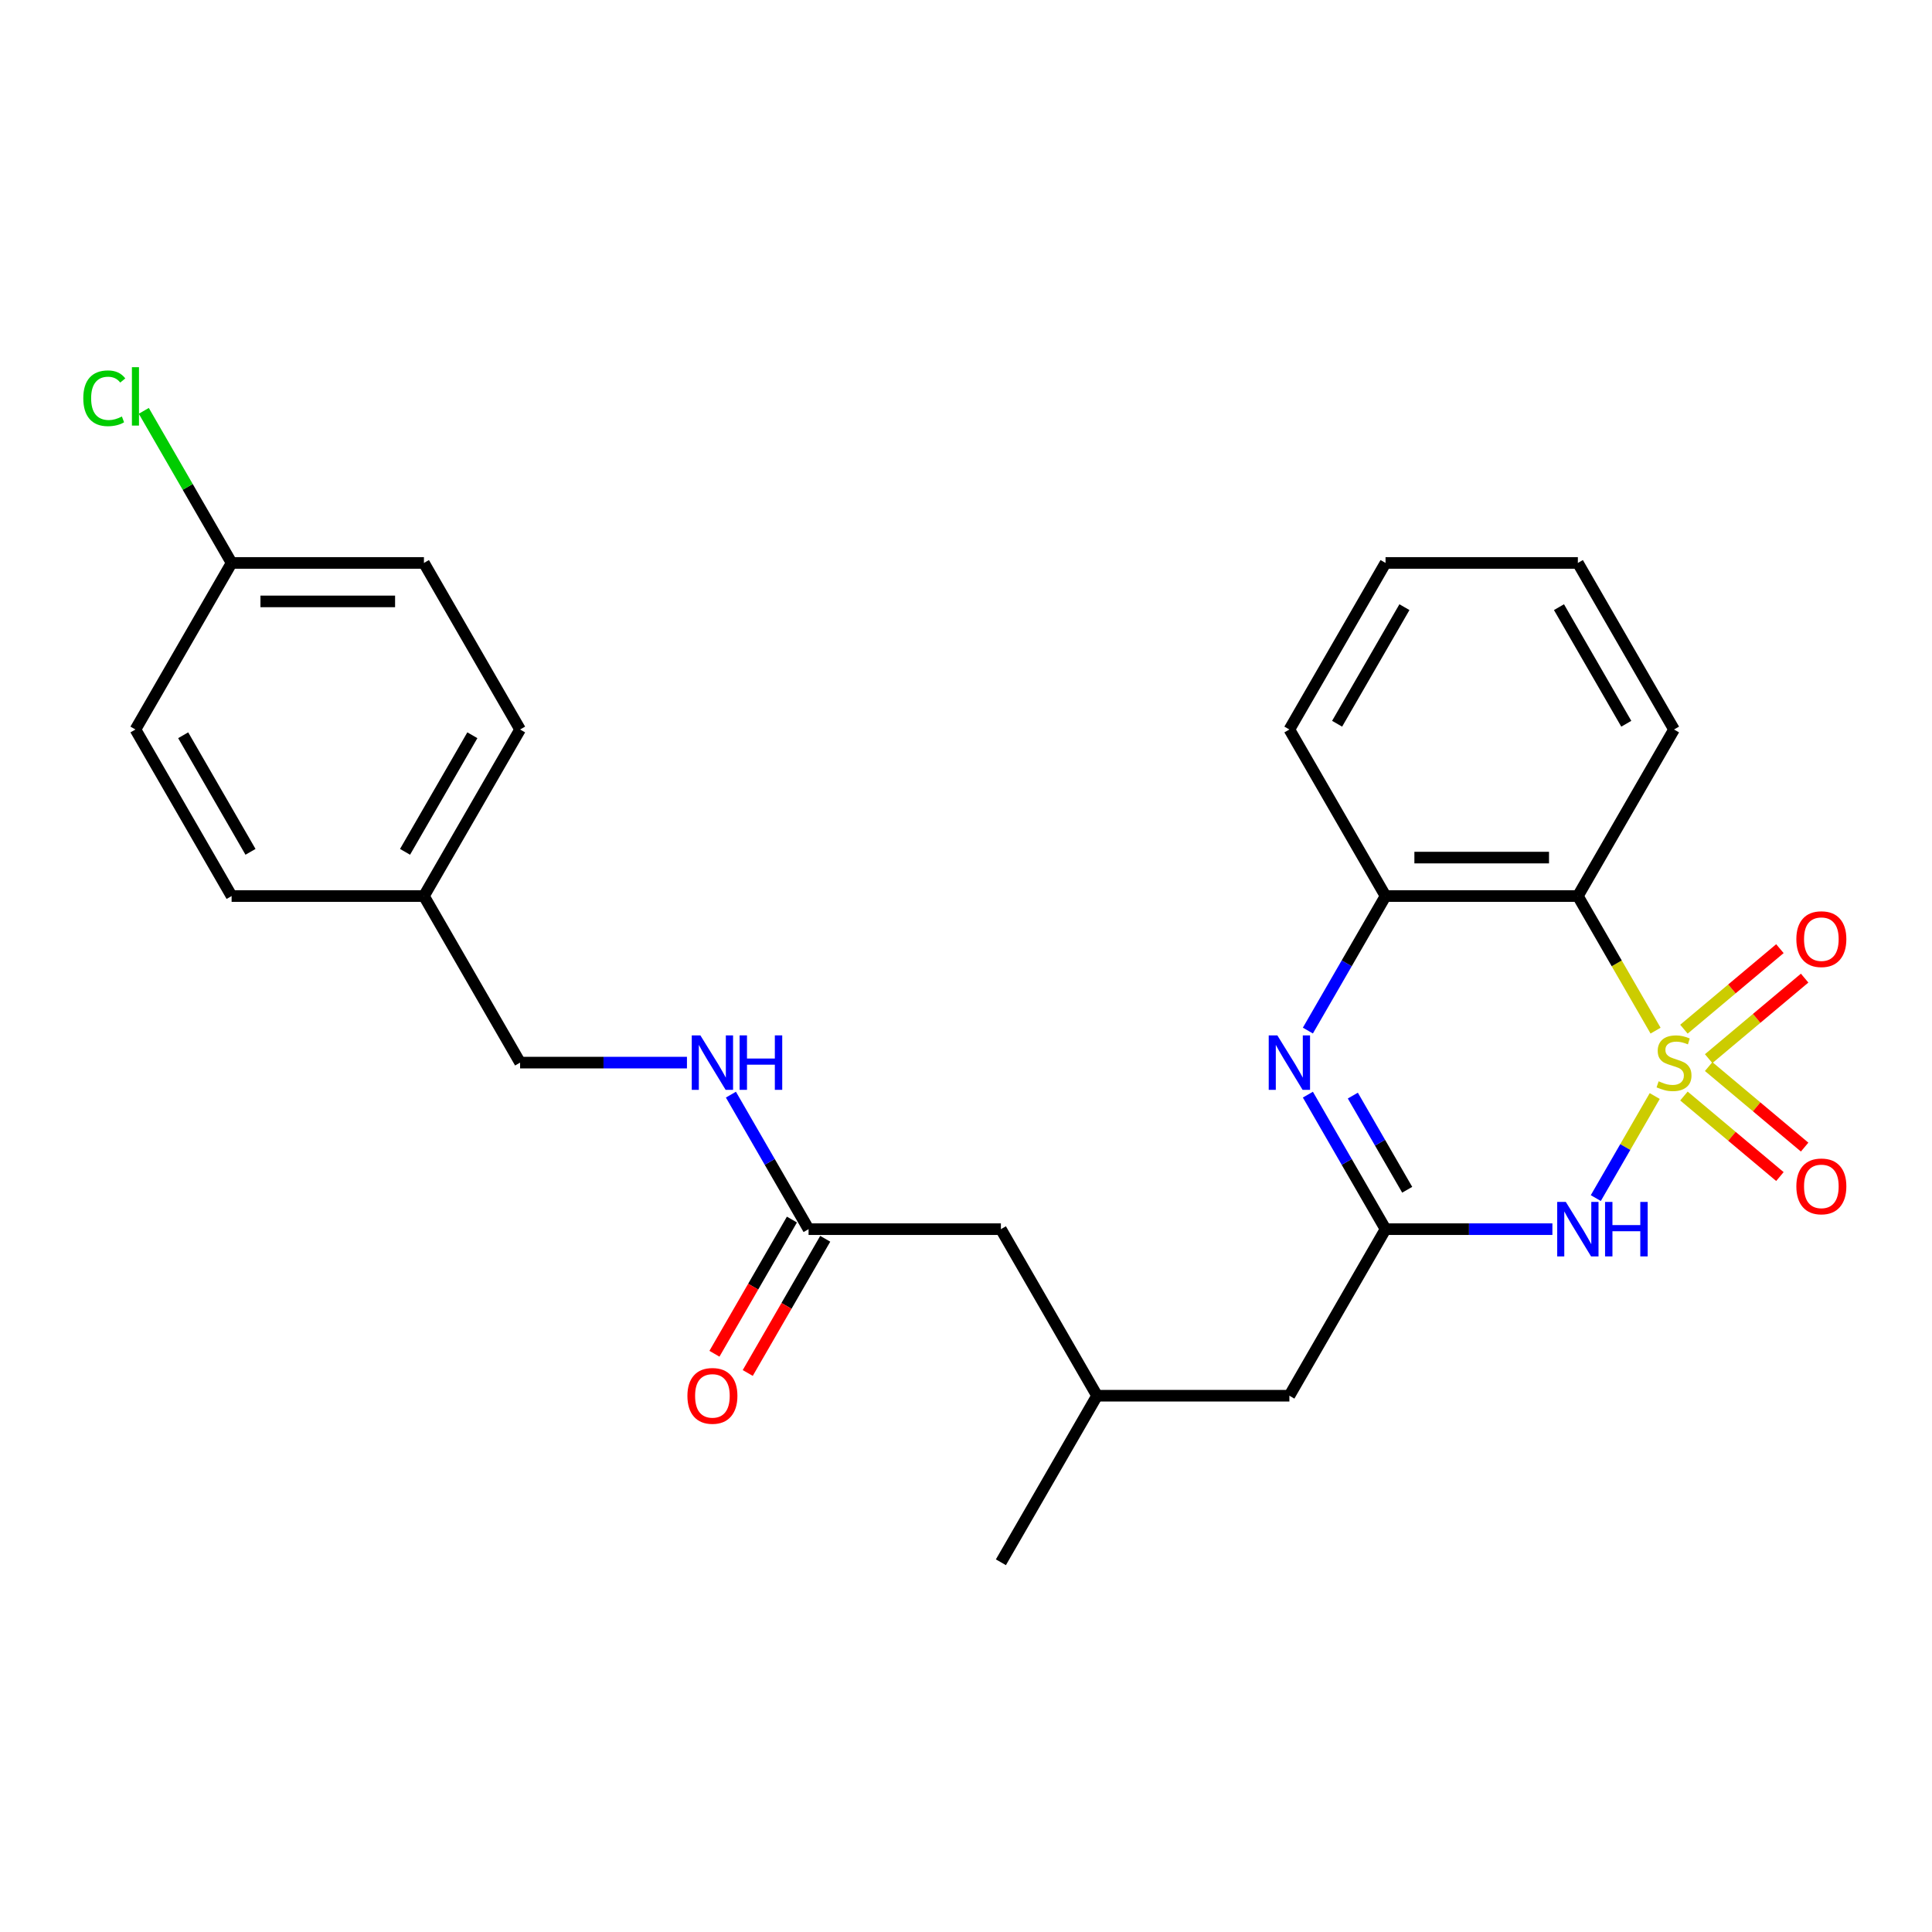 <?xml version='1.0' encoding='iso-8859-1'?>
<svg version='1.1' baseProfile='full'
              xmlns='http://www.w3.org/2000/svg'
                      xmlns:rdkit='http://www.rdkit.org/xml'
                      xmlns:xlink='http://www.w3.org/1999/xlink'
                  xml:space='preserve'
width='1000px' height='1000px' viewBox='0 0 1000 1000'>
<!-- END OF HEADER -->
<rect style='opacity:1.0;fill:#FFFFFF;stroke:none' width='1000' height='1000' x='0' y='0'> </rect>
<path class='bond-0' d='M 856.483,567.305 L 841.234,593.717' style='fill:none;fill-rule:evenodd;stroke:#CCCC00;stroke-width:6px;stroke-linecap:butt;stroke-linejoin:miter;stroke-opacity:1' />
<path class='bond-0' d='M 841.234,593.717 L 825.986,620.128' style='fill:none;fill-rule:evenodd;stroke:#0000FF;stroke-width:6px;stroke-linecap:butt;stroke-linejoin:miter;stroke-opacity:1' />
<path class='bond-1' d='M 856.92,533.46 L 836.809,498.627' style='fill:none;fill-rule:evenodd;stroke:#CCCC00;stroke-width:6px;stroke-linecap:butt;stroke-linejoin:miter;stroke-opacity:1' />
<path class='bond-1' d='M 836.809,498.627 L 816.699,463.795' style='fill:none;fill-rule:evenodd;stroke:#000000;stroke-width:6px;stroke-linecap:butt;stroke-linejoin:miter;stroke-opacity:1' />
<path class='bond-5' d='M 884.398,547.957 L 909.236,527.116' style='fill:none;fill-rule:evenodd;stroke:#CCCC00;stroke-width:6px;stroke-linecap:butt;stroke-linejoin:miter;stroke-opacity:1' />
<path class='bond-5' d='M 909.236,527.116 L 934.073,506.274' style='fill:none;fill-rule:evenodd;stroke:#FF0000;stroke-width:6px;stroke-linecap:butt;stroke-linejoin:miter;stroke-opacity:1' />
<path class='bond-5' d='M 871.6,532.706 L 896.438,511.864' style='fill:none;fill-rule:evenodd;stroke:#CCCC00;stroke-width:6px;stroke-linecap:butt;stroke-linejoin:miter;stroke-opacity:1' />
<path class='bond-5' d='M 896.438,511.864 L 921.276,491.023' style='fill:none;fill-rule:evenodd;stroke:#FF0000;stroke-width:6px;stroke-linecap:butt;stroke-linejoin:miter;stroke-opacity:1' />
<path class='bond-6' d='M 871.6,567.302 L 896.438,588.144' style='fill:none;fill-rule:evenodd;stroke:#CCCC00;stroke-width:6px;stroke-linecap:butt;stroke-linejoin:miter;stroke-opacity:1' />
<path class='bond-6' d='M 896.438,588.144 L 921.276,608.985' style='fill:none;fill-rule:evenodd;stroke:#FF0000;stroke-width:6px;stroke-linecap:butt;stroke-linejoin:miter;stroke-opacity:1' />
<path class='bond-6' d='M 884.398,552.051 L 909.236,572.892' style='fill:none;fill-rule:evenodd;stroke:#CCCC00;stroke-width:6px;stroke-linecap:butt;stroke-linejoin:miter;stroke-opacity:1' />
<path class='bond-6' d='M 909.236,572.892 L 934.073,593.734' style='fill:none;fill-rule:evenodd;stroke:#FF0000;stroke-width:6px;stroke-linecap:butt;stroke-linejoin:miter;stroke-opacity:1' />
<path class='bond-2' d='M 803.519,636.213 L 760.336,636.213' style='fill:none;fill-rule:evenodd;stroke:#0000FF;stroke-width:6px;stroke-linecap:butt;stroke-linejoin:miter;stroke-opacity:1' />
<path class='bond-2' d='M 760.336,636.213 L 717.153,636.213' style='fill:none;fill-rule:evenodd;stroke:#000000;stroke-width:6px;stroke-linecap:butt;stroke-linejoin:miter;stroke-opacity:1' />
<path class='bond-4' d='M 816.699,463.795 L 717.153,463.795' style='fill:none;fill-rule:evenodd;stroke:#000000;stroke-width:6px;stroke-linecap:butt;stroke-linejoin:miter;stroke-opacity:1' />
<path class='bond-4' d='M 801.767,443.886 L 732.085,443.886' style='fill:none;fill-rule:evenodd;stroke:#000000;stroke-width:6px;stroke-linecap:butt;stroke-linejoin:miter;stroke-opacity:1' />
<path class='bond-16' d='M 816.699,463.795 L 866.472,377.586' style='fill:none;fill-rule:evenodd;stroke:#000000;stroke-width:6px;stroke-linecap:butt;stroke-linejoin:miter;stroke-opacity:1' />
<path class='bond-9' d='M 717.153,636.213 L 667.381,722.422' style='fill:none;fill-rule:evenodd;stroke:#000000;stroke-width:6px;stroke-linecap:butt;stroke-linejoin:miter;stroke-opacity:1' />
<path class='bond-26' d='M 717.153,636.213 L 697.055,601.401' style='fill:none;fill-rule:evenodd;stroke:#000000;stroke-width:6px;stroke-linecap:butt;stroke-linejoin:miter;stroke-opacity:1' />
<path class='bond-26' d='M 697.055,601.401 L 676.956,566.588' style='fill:none;fill-rule:evenodd;stroke:#0000FF;stroke-width:6px;stroke-linecap:butt;stroke-linejoin:miter;stroke-opacity:1' />
<path class='bond-26' d='M 728.366,615.815 L 714.296,591.446' style='fill:none;fill-rule:evenodd;stroke:#000000;stroke-width:6px;stroke-linecap:butt;stroke-linejoin:miter;stroke-opacity:1' />
<path class='bond-26' d='M 714.296,591.446 L 700.227,567.077' style='fill:none;fill-rule:evenodd;stroke:#0000FF;stroke-width:6px;stroke-linecap:butt;stroke-linejoin:miter;stroke-opacity:1' />
<path class='bond-3' d='M 676.956,533.42 L 697.055,498.607' style='fill:none;fill-rule:evenodd;stroke:#0000FF;stroke-width:6px;stroke-linecap:butt;stroke-linejoin:miter;stroke-opacity:1' />
<path class='bond-3' d='M 697.055,498.607 L 717.153,463.795' style='fill:none;fill-rule:evenodd;stroke:#000000;stroke-width:6px;stroke-linecap:butt;stroke-linejoin:miter;stroke-opacity:1' />
<path class='bond-22' d='M 717.153,463.795 L 667.381,377.586' style='fill:none;fill-rule:evenodd;stroke:#000000;stroke-width:6px;stroke-linecap:butt;stroke-linejoin:miter;stroke-opacity:1' />
<path class='bond-7' d='M 418.517,636.213 L 518.062,636.213' style='fill:none;fill-rule:evenodd;stroke:#000000;stroke-width:6px;stroke-linecap:butt;stroke-linejoin:miter;stroke-opacity:1' />
<path class='bond-8' d='M 418.517,636.213 L 398.418,601.401' style='fill:none;fill-rule:evenodd;stroke:#000000;stroke-width:6px;stroke-linecap:butt;stroke-linejoin:miter;stroke-opacity:1' />
<path class='bond-8' d='M 398.418,601.401 L 378.319,566.588' style='fill:none;fill-rule:evenodd;stroke:#0000FF;stroke-width:6px;stroke-linecap:butt;stroke-linejoin:miter;stroke-opacity:1' />
<path class='bond-10' d='M 409.896,631.236 L 389.843,665.968' style='fill:none;fill-rule:evenodd;stroke:#000000;stroke-width:6px;stroke-linecap:butt;stroke-linejoin:miter;stroke-opacity:1' />
<path class='bond-10' d='M 389.843,665.968 L 369.79,700.701' style='fill:none;fill-rule:evenodd;stroke:#FF0000;stroke-width:6px;stroke-linecap:butt;stroke-linejoin:miter;stroke-opacity:1' />
<path class='bond-10' d='M 427.138,641.19 L 407.085,675.923' style='fill:none;fill-rule:evenodd;stroke:#000000;stroke-width:6px;stroke-linecap:butt;stroke-linejoin:miter;stroke-opacity:1' />
<path class='bond-10' d='M 407.085,675.923 L 387.032,710.656' style='fill:none;fill-rule:evenodd;stroke:#FF0000;stroke-width:6px;stroke-linecap:butt;stroke-linejoin:miter;stroke-opacity:1' />
<path class='bond-12' d='M 355.564,550.004 L 312.381,550.004' style='fill:none;fill-rule:evenodd;stroke:#0000FF;stroke-width:6px;stroke-linecap:butt;stroke-linejoin:miter;stroke-opacity:1' />
<path class='bond-12' d='M 312.381,550.004 L 269.199,550.004' style='fill:none;fill-rule:evenodd;stroke:#000000;stroke-width:6px;stroke-linecap:butt;stroke-linejoin:miter;stroke-opacity:1' />
<path class='bond-14' d='M 667.381,722.422 L 567.835,722.422' style='fill:none;fill-rule:evenodd;stroke:#000000;stroke-width:6px;stroke-linecap:butt;stroke-linejoin:miter;stroke-opacity:1' />
<path class='bond-11' d='M 518.062,636.213 L 567.835,722.422' style='fill:none;fill-rule:evenodd;stroke:#000000;stroke-width:6px;stroke-linecap:butt;stroke-linejoin:miter;stroke-opacity:1' />
<path class='bond-15' d='M 269.199,550.004 L 219.426,463.795' style='fill:none;fill-rule:evenodd;stroke:#000000;stroke-width:6px;stroke-linecap:butt;stroke-linejoin:miter;stroke-opacity:1' />
<path class='bond-13' d='M 119.88,291.377 L 219.426,291.377' style='fill:none;fill-rule:evenodd;stroke:#000000;stroke-width:6px;stroke-linecap:butt;stroke-linejoin:miter;stroke-opacity:1' />
<path class='bond-13' d='M 134.812,311.286 L 204.494,311.286' style='fill:none;fill-rule:evenodd;stroke:#000000;stroke-width:6px;stroke-linecap:butt;stroke-linejoin:miter;stroke-opacity:1' />
<path class='bond-17' d='M 119.88,291.377 L 97.154,252.014' style='fill:none;fill-rule:evenodd;stroke:#000000;stroke-width:6px;stroke-linecap:butt;stroke-linejoin:miter;stroke-opacity:1' />
<path class='bond-17' d='M 97.154,252.014 L 74.428,212.651' style='fill:none;fill-rule:evenodd;stroke:#00CC00;stroke-width:6px;stroke-linecap:butt;stroke-linejoin:miter;stroke-opacity:1' />
<path class='bond-28' d='M 119.88,291.377 L 70.108,377.586' style='fill:none;fill-rule:evenodd;stroke:#000000;stroke-width:6px;stroke-linecap:butt;stroke-linejoin:miter;stroke-opacity:1' />
<path class='bond-23' d='M 567.835,722.422 L 518.062,808.631' style='fill:none;fill-rule:evenodd;stroke:#000000;stroke-width:6px;stroke-linecap:butt;stroke-linejoin:miter;stroke-opacity:1' />
<path class='bond-20' d='M 219.426,463.795 L 119.88,463.795' style='fill:none;fill-rule:evenodd;stroke:#000000;stroke-width:6px;stroke-linecap:butt;stroke-linejoin:miter;stroke-opacity:1' />
<path class='bond-21' d='M 219.426,463.795 L 269.199,377.586' style='fill:none;fill-rule:evenodd;stroke:#000000;stroke-width:6px;stroke-linecap:butt;stroke-linejoin:miter;stroke-opacity:1' />
<path class='bond-21' d='M 209.65,440.909 L 244.491,380.563' style='fill:none;fill-rule:evenodd;stroke:#000000;stroke-width:6px;stroke-linecap:butt;stroke-linejoin:miter;stroke-opacity:1' />
<path class='bond-24' d='M 866.472,377.586 L 816.699,291.377' style='fill:none;fill-rule:evenodd;stroke:#000000;stroke-width:6px;stroke-linecap:butt;stroke-linejoin:miter;stroke-opacity:1' />
<path class='bond-24' d='M 841.764,374.609 L 806.923,314.263' style='fill:none;fill-rule:evenodd;stroke:#000000;stroke-width:6px;stroke-linecap:butt;stroke-linejoin:miter;stroke-opacity:1' />
<path class='bond-18' d='M 70.108,377.586 L 119.88,463.795' style='fill:none;fill-rule:evenodd;stroke:#000000;stroke-width:6px;stroke-linecap:butt;stroke-linejoin:miter;stroke-opacity:1' />
<path class='bond-18' d='M 94.815,380.563 L 129.656,440.909' style='fill:none;fill-rule:evenodd;stroke:#000000;stroke-width:6px;stroke-linecap:butt;stroke-linejoin:miter;stroke-opacity:1' />
<path class='bond-19' d='M 219.426,291.377 L 269.199,377.586' style='fill:none;fill-rule:evenodd;stroke:#000000;stroke-width:6px;stroke-linecap:butt;stroke-linejoin:miter;stroke-opacity:1' />
<path class='bond-27' d='M 667.381,377.586 L 717.153,291.377' style='fill:none;fill-rule:evenodd;stroke:#000000;stroke-width:6px;stroke-linecap:butt;stroke-linejoin:miter;stroke-opacity:1' />
<path class='bond-27' d='M 692.088,374.609 L 726.929,314.263' style='fill:none;fill-rule:evenodd;stroke:#000000;stroke-width:6px;stroke-linecap:butt;stroke-linejoin:miter;stroke-opacity:1' />
<path class='bond-25' d='M 816.699,291.377 L 717.153,291.377' style='fill:none;fill-rule:evenodd;stroke:#000000;stroke-width:6px;stroke-linecap:butt;stroke-linejoin:miter;stroke-opacity:1' />
<path  class='atom-0' d='M 858.508 559.68
Q 858.827 559.799, 860.141 560.357
Q 861.455 560.914, 862.888 561.273
Q 864.361 561.591, 865.795 561.591
Q 868.463 561.591, 870.016 560.317
Q 871.568 559.003, 871.568 556.733
Q 871.568 555.18, 870.772 554.225
Q 870.016 553.269, 868.821 552.752
Q 867.626 552.234, 865.636 551.637
Q 863.127 550.88, 861.614 550.163
Q 860.141 549.447, 859.066 547.933
Q 858.03 546.42, 858.03 543.872
Q 858.03 540.328, 860.419 538.138
Q 862.848 535.948, 867.626 535.948
Q 870.892 535.948, 874.595 537.501
L 873.679 540.567
Q 870.294 539.173, 867.746 539.173
Q 864.998 539.173, 863.485 540.328
Q 861.972 541.443, 862.012 543.394
Q 862.012 544.907, 862.769 545.823
Q 863.565 546.739, 864.68 547.257
Q 865.835 547.774, 867.746 548.371
Q 870.294 549.168, 871.807 549.964
Q 873.32 550.761, 874.396 552.393
Q 875.51 553.986, 875.51 556.733
Q 875.51 560.636, 872.882 562.746
Q 870.294 564.816, 865.954 564.816
Q 863.446 564.816, 861.534 564.259
Q 859.663 563.741, 857.433 562.826
L 858.508 559.68
' fill='#CCCC00'/>
<path  class='atom-1' d='M 810.467 622.117
L 819.705 637.049
Q 820.621 638.522, 822.094 641.19
Q 823.568 643.858, 823.647 644.017
L 823.647 622.117
L 827.39 622.117
L 827.39 650.309
L 823.528 650.309
L 813.613 633.983
Q 812.458 632.072, 811.224 629.882
Q 810.029 627.692, 809.671 627.015
L 809.671 650.309
L 806.008 650.309
L 806.008 622.117
L 810.467 622.117
' fill='#0000FF'/>
<path  class='atom-1' d='M 830.775 622.117
L 834.597 622.117
L 834.597 634.103
L 849.011 634.103
L 849.011 622.117
L 852.834 622.117
L 852.834 650.309
L 849.011 650.309
L 849.011 637.288
L 834.597 637.288
L 834.597 650.309
L 830.775 650.309
L 830.775 622.117
' fill='#0000FF'/>
<path  class='atom-4' d='M 661.149 535.908
L 670.387 550.84
Q 671.303 552.314, 672.776 554.981
Q 674.249 557.649, 674.329 557.808
L 674.329 535.908
L 678.072 535.908
L 678.072 564.1
L 674.209 564.1
L 664.295 547.774
Q 663.14 545.863, 661.906 543.673
Q 660.711 541.483, 660.353 540.806
L 660.353 564.1
L 656.689 564.1
L 656.689 535.908
L 661.149 535.908
' fill='#0000FF'/>
<path  class='atom-6' d='M 929.787 486.097
Q 929.787 479.328, 933.132 475.545
Q 936.477 471.763, 942.728 471.763
Q 948.979 471.763, 952.324 475.545
Q 955.669 479.328, 955.669 486.097
Q 955.669 492.946, 952.284 496.848
Q 948.9 500.71, 942.728 500.71
Q 936.516 500.71, 933.132 496.848
Q 929.787 492.986, 929.787 486.097
M 942.728 497.525
Q 947.028 497.525, 949.338 494.658
Q 951.687 491.751, 951.687 486.097
Q 951.687 480.562, 949.338 477.775
Q 947.028 474.948, 942.728 474.948
Q 938.428 474.948, 936.078 477.735
Q 933.769 480.523, 933.769 486.097
Q 933.769 491.791, 936.078 494.658
Q 938.428 497.525, 942.728 497.525
' fill='#FF0000'/>
<path  class='atom-7' d='M 929.787 614.07
Q 929.787 607.301, 933.132 603.518
Q 936.477 599.736, 942.728 599.736
Q 948.979 599.736, 952.324 603.518
Q 955.669 607.301, 955.669 614.07
Q 955.669 620.919, 952.284 624.821
Q 948.9 628.684, 942.728 628.684
Q 936.516 628.684, 933.132 624.821
Q 929.787 620.959, 929.787 614.07
M 942.728 625.498
Q 947.028 625.498, 949.338 622.631
Q 951.687 619.724, 951.687 614.07
Q 951.687 608.536, 949.338 605.748
Q 947.028 602.921, 942.728 602.921
Q 938.428 602.921, 936.078 605.708
Q 933.769 608.496, 933.769 614.07
Q 933.769 619.764, 936.078 622.631
Q 938.428 625.498, 942.728 625.498
' fill='#FF0000'/>
<path  class='atom-9' d='M 362.513 535.908
L 371.75 550.84
Q 372.666 552.314, 374.139 554.981
Q 375.613 557.649, 375.692 557.808
L 375.692 535.908
L 379.435 535.908
L 379.435 564.1
L 375.573 564.1
L 365.658 547.774
Q 364.503 545.863, 363.269 543.673
Q 362.075 541.483, 361.716 540.806
L 361.716 564.1
L 358.053 564.1
L 358.053 535.908
L 362.513 535.908
' fill='#0000FF'/>
<path  class='atom-9' d='M 382.82 535.908
L 386.642 535.908
L 386.642 547.894
L 401.057 547.894
L 401.057 535.908
L 404.879 535.908
L 404.879 564.1
L 401.057 564.1
L 401.057 551.079
L 386.642 551.079
L 386.642 564.1
L 382.82 564.1
L 382.82 535.908
' fill='#0000FF'/>
<path  class='atom-11' d='M 355.803 722.502
Q 355.803 715.732, 359.148 711.95
Q 362.493 708.167, 368.744 708.167
Q 374.996 708.167, 378.34 711.95
Q 381.685 715.732, 381.685 722.502
Q 381.685 729.35, 378.3 733.252
Q 374.916 737.115, 368.744 737.115
Q 362.532 737.115, 359.148 733.252
Q 355.803 729.39, 355.803 722.502
M 368.744 733.929
Q 373.044 733.929, 375.354 731.062
Q 377.703 728.156, 377.703 722.502
Q 377.703 716.967, 375.354 714.18
Q 373.044 711.352, 368.744 711.352
Q 364.444 711.352, 362.094 714.14
Q 359.785 716.927, 359.785 722.502
Q 359.785 728.196, 362.094 731.062
Q 364.444 733.929, 368.744 733.929
' fill='#FF0000'/>
<path  class='atom-18' d='M 43.111 206.144
Q 43.111 199.136, 46.376 195.473
Q 49.681 191.769, 55.932 191.769
Q 61.746 191.769, 64.852 195.871
L 62.224 198.021
Q 59.954 195.035, 55.932 195.035
Q 51.672 195.035, 49.402 197.901
Q 47.172 200.729, 47.172 206.144
Q 47.172 211.718, 49.482 214.585
Q 51.831 217.452, 56.37 217.452
Q 59.476 217.452, 63.1 215.581
L 64.215 218.567
Q 62.741 219.523, 60.511 220.08
Q 58.282 220.638, 55.813 220.638
Q 49.681 220.638, 46.376 216.895
Q 43.111 213.152, 43.111 206.144
' fill='#00CC00'/>
<path  class='atom-18' d='M 68.276 190.057
L 71.939 190.057
L 71.939 220.279
L 68.276 220.279
L 68.276 190.057
' fill='#00CC00'/>
</svg>

